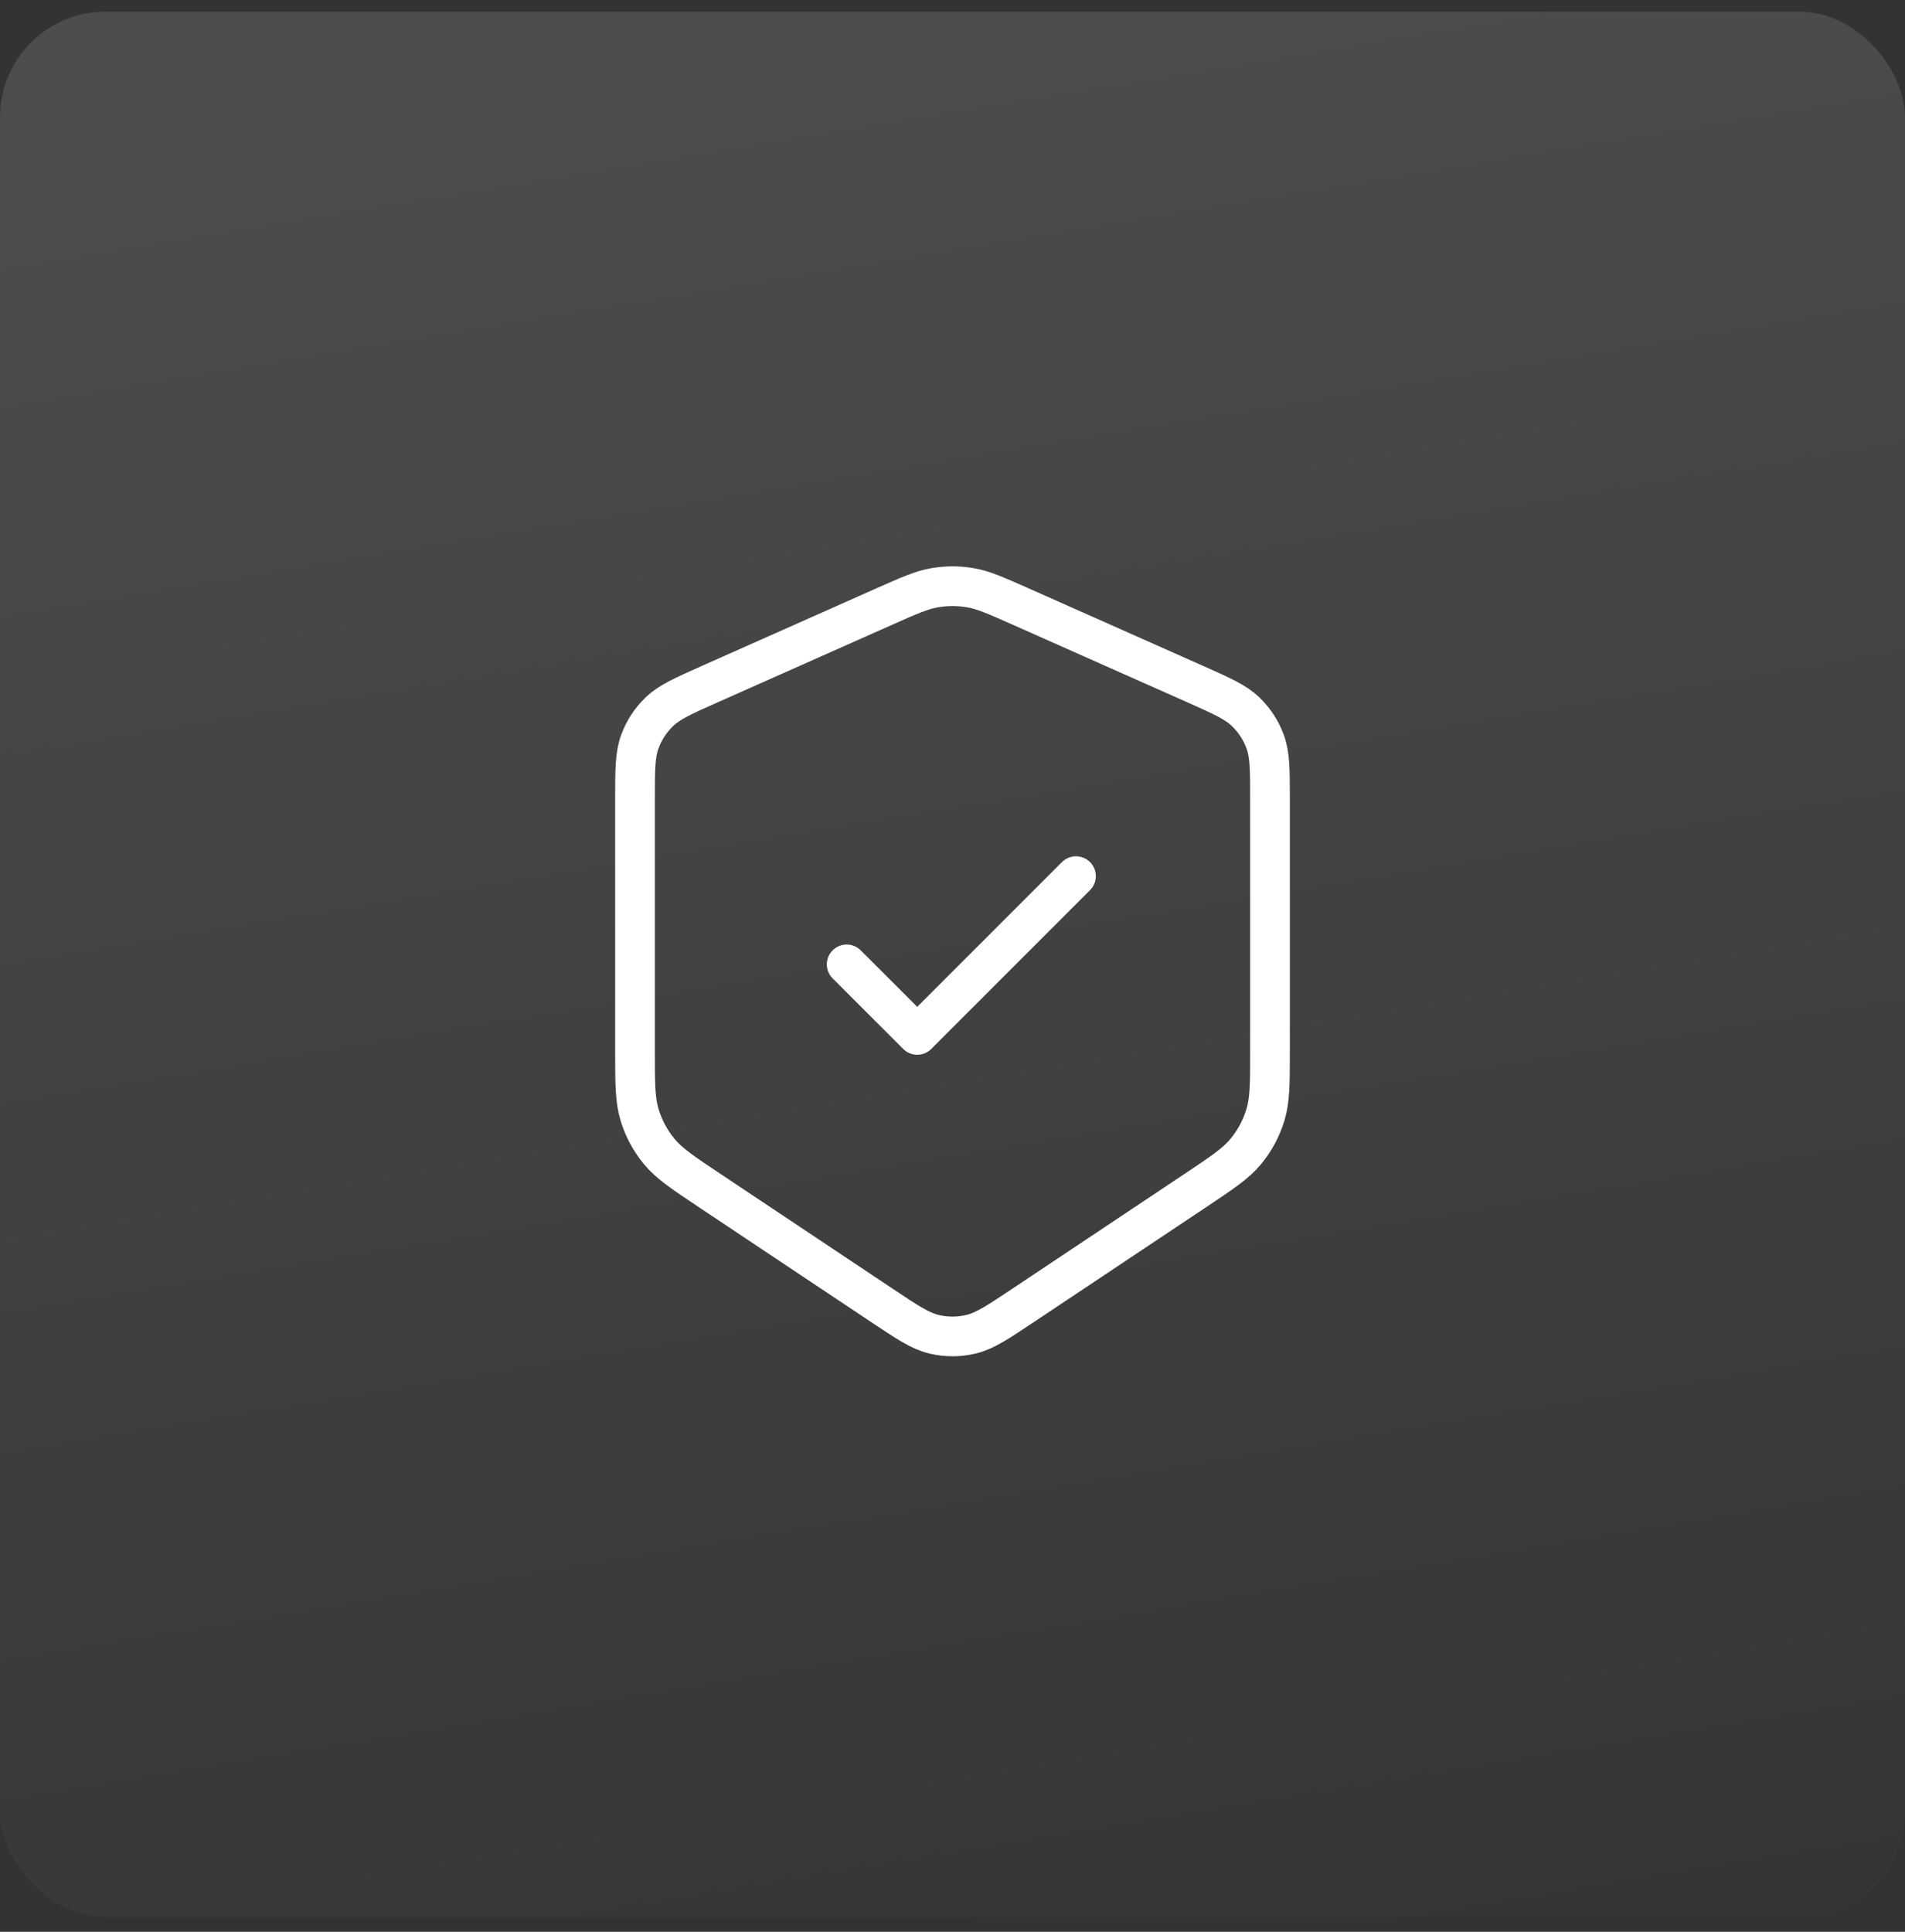 <?xml version="1.0" encoding="UTF-8"?> <svg xmlns="http://www.w3.org/2000/svg" width="72" height="73" viewBox="0 0 72 73" fill="none"><rect x="0" y="0" width="72" height="73" fill="#333333" stroke="none"/><rect y="0.442" width="72" height="72" rx="3.987" fill="url(#paint0_linear_802_2972)"></rect><path d="M32 36.442L34.667 39.108L40.667 33.108M33.401 22.93L26.851 25.841C25.819 26.3 25.303 26.529 24.925 26.892C24.59 27.212 24.334 27.605 24.178 28.041C24 28.534 24 29.099 24 30.228L24 39.683C24 40.935 24 41.561 24.173 42.13C24.325 42.633 24.576 43.101 24.91 43.507C25.287 43.966 25.808 44.313 26.85 45.008L33.337 49.333C34.3 49.975 34.781 50.295 35.301 50.42C35.761 50.53 36.239 50.53 36.699 50.42C37.219 50.295 37.7 49.975 38.663 49.333L45.15 45.008C46.192 44.313 46.713 43.966 47.09 43.507C47.424 43.101 47.675 42.633 47.827 42.13C48 41.561 48 40.935 48 39.683L48 30.228C48 29.099 48 28.534 47.822 28.041C47.666 27.605 47.41 27.212 47.075 26.892C46.697 26.529 46.181 26.3 45.15 25.841L38.599 22.93C37.642 22.505 37.163 22.292 36.666 22.208C36.225 22.134 35.775 22.134 35.334 22.208C34.837 22.292 34.358 22.505 33.401 22.93Z" stroke="white" stroke-width="1.5" stroke-linecap="round" stroke-linejoin="round"></path><defs><linearGradient id="paint0_linear_802_2972" x1="56.969" y1="80.942" x2="44.014" y2="2.57" gradientUnits="userSpaceOnUse"><stop stop-color="white" stop-opacity="0"></stop><stop offset="1" stop-color="white" stop-opacity="0.12"></stop></linearGradient></defs></svg> 